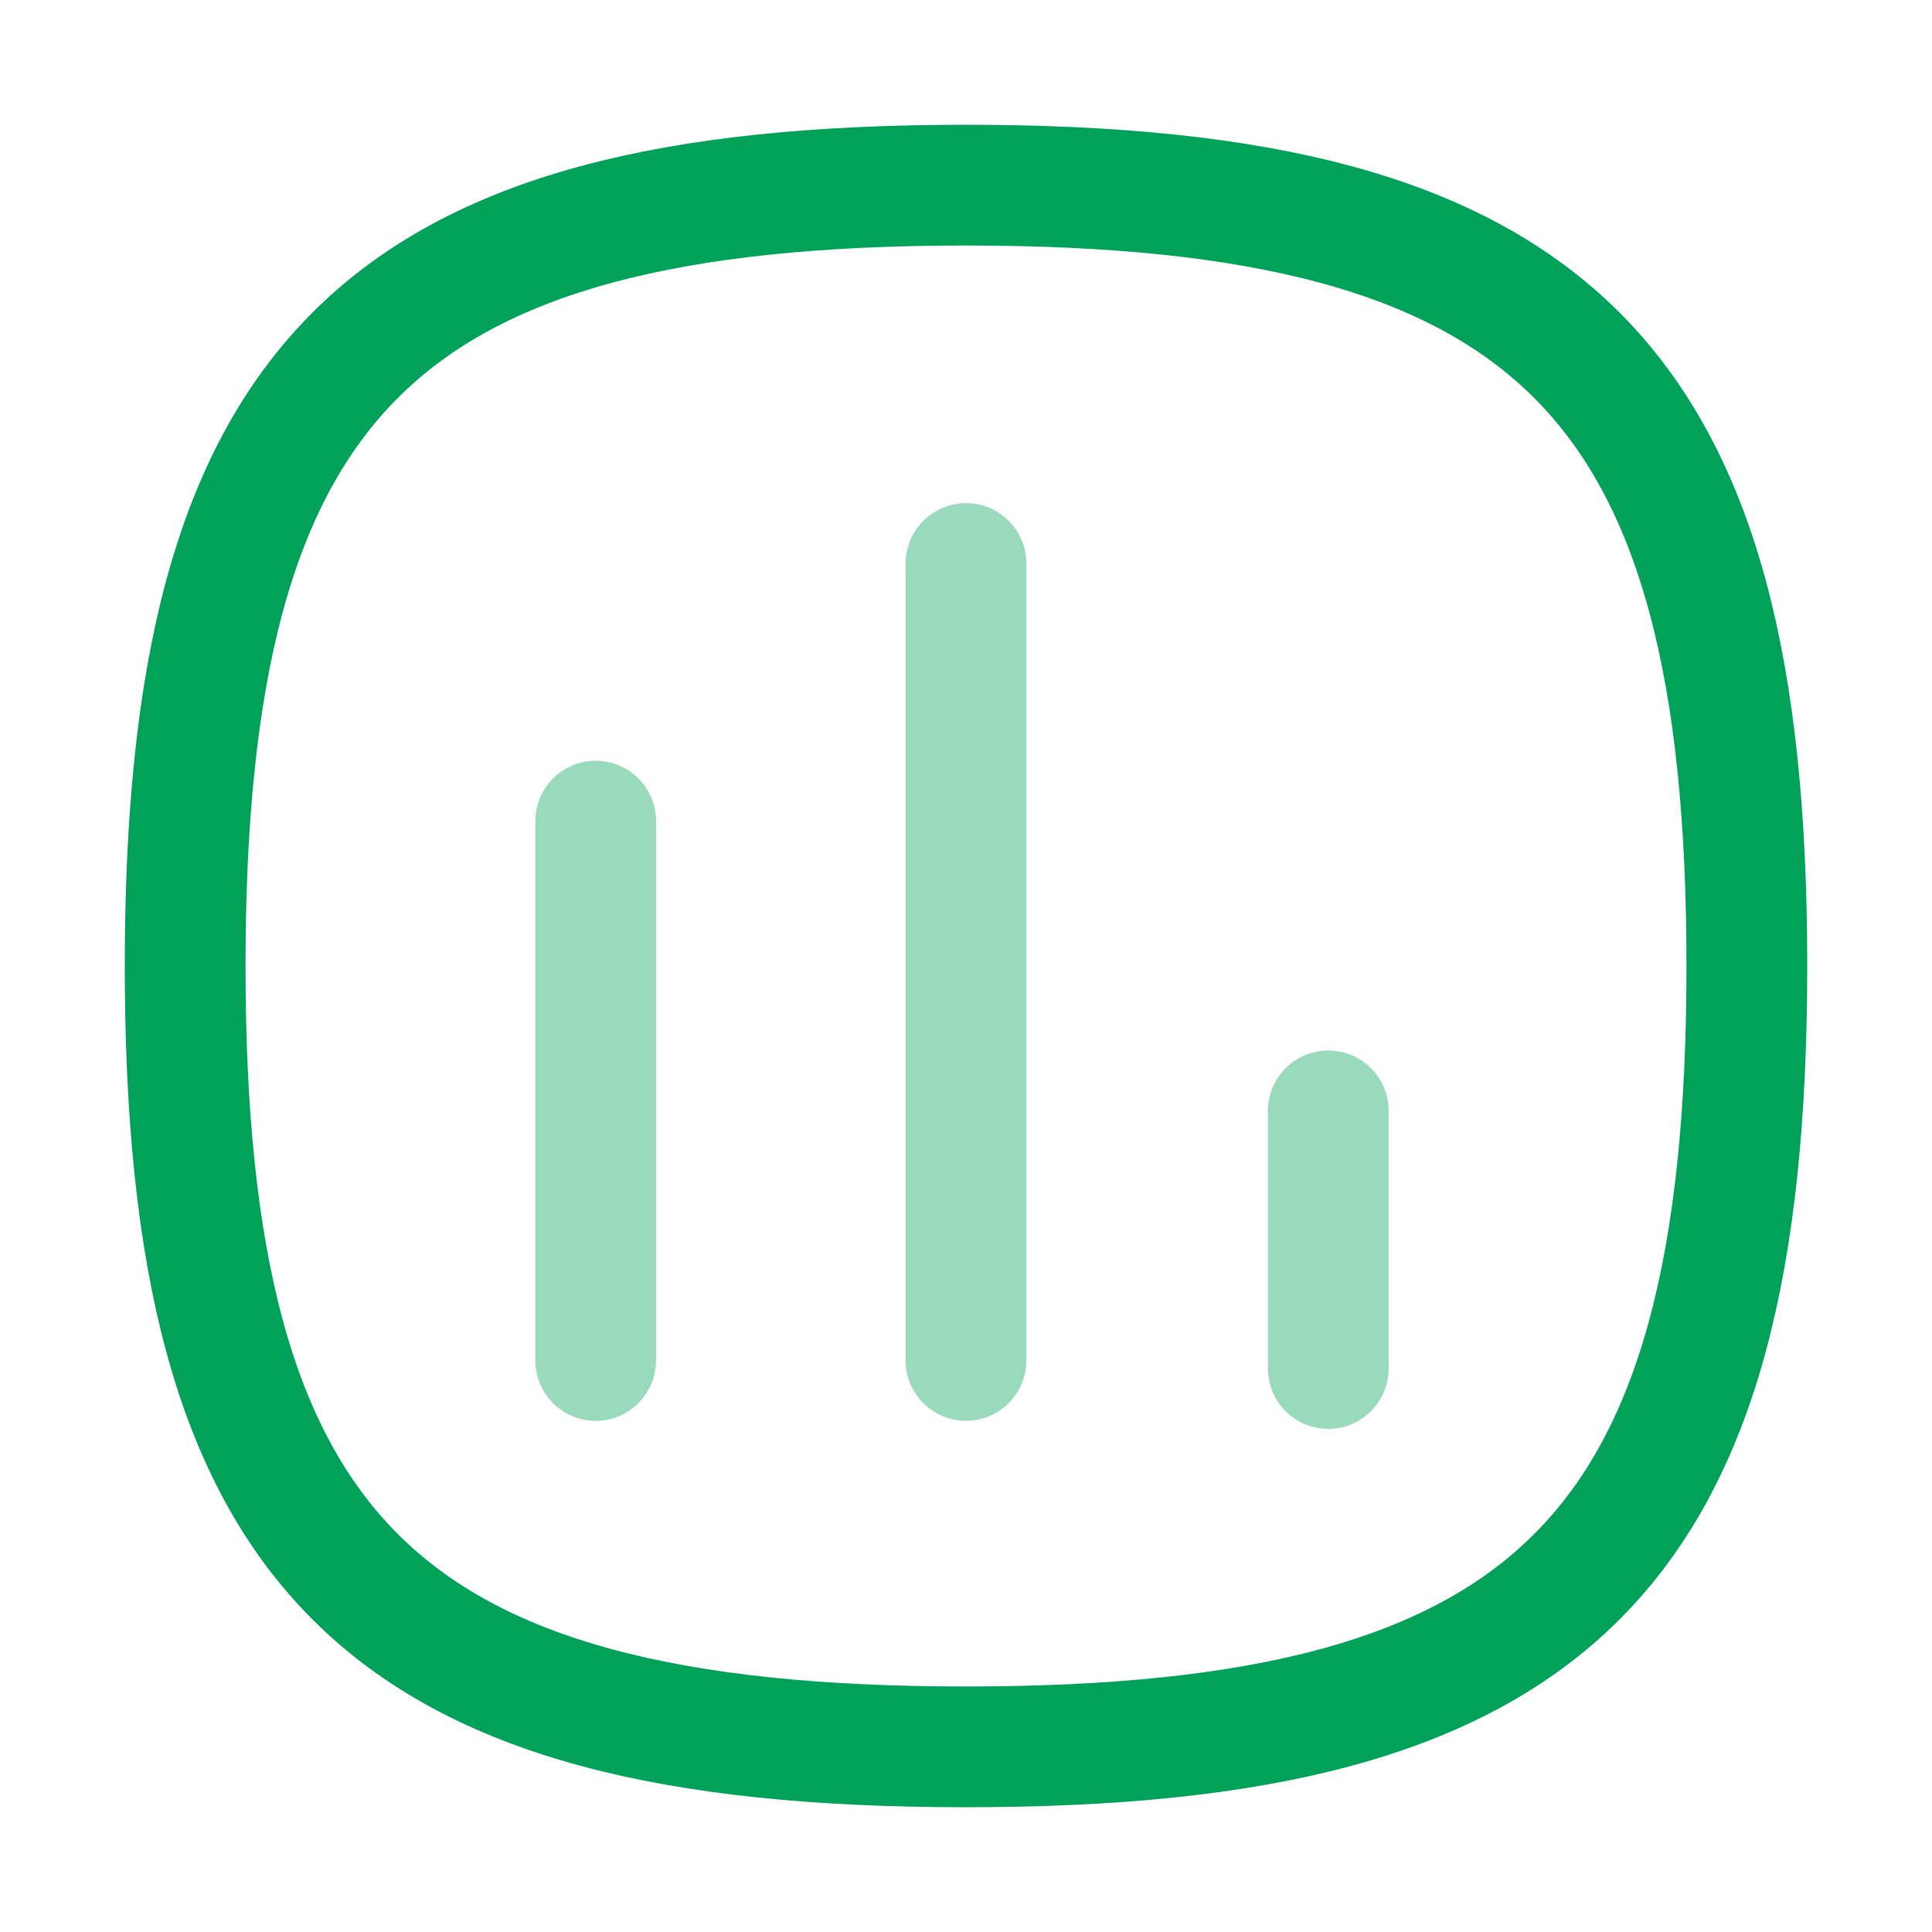 <?xml version="1.0" encoding="utf-8"?>
<!-- Generator: Adobe Illustrator 27.5.0, SVG Export Plug-In . SVG Version: 6.00 Build 0)  -->
<svg version="1.1" id="Layer_1" xmlns="http://www.w3.org/2000/svg" xmlns:xlink="http://www.w3.org/1999/xlink" x="0px" y="0px"
	 viewBox="0 0 24 24" style="enable-background:new 0 0 24 24;" xml:space="preserve">
<style type="text/css">
	.st0{fill:none;stroke:#00A25A;stroke-width:1.5;stroke-linecap:round;stroke-linejoin:round;}
	
		.st1{opacity:0.4;fill:none;stroke:#00A25A;stroke-width:1.5;stroke-linecap:round;stroke-linejoin:round;enable-background:new    ;}
</style>
<g>
	<path class="st1" d="M7.4,10.2v6.7"/>
	<path class="st1" d="M12,7v9.9"/>
	<path class="st1" d="M16.5,13.8v3.2"/>
	<path class="st0" d="M2.3,12c0-7.3,2.4-9.7,9.7-9.7c7.3,0,9.7,2.4,9.7,9.7c0,7.3-2.4,9.7-9.7,9.7C4.7,21.7,2.3,19.3,2.3,12z"/>
</g>
</svg>
